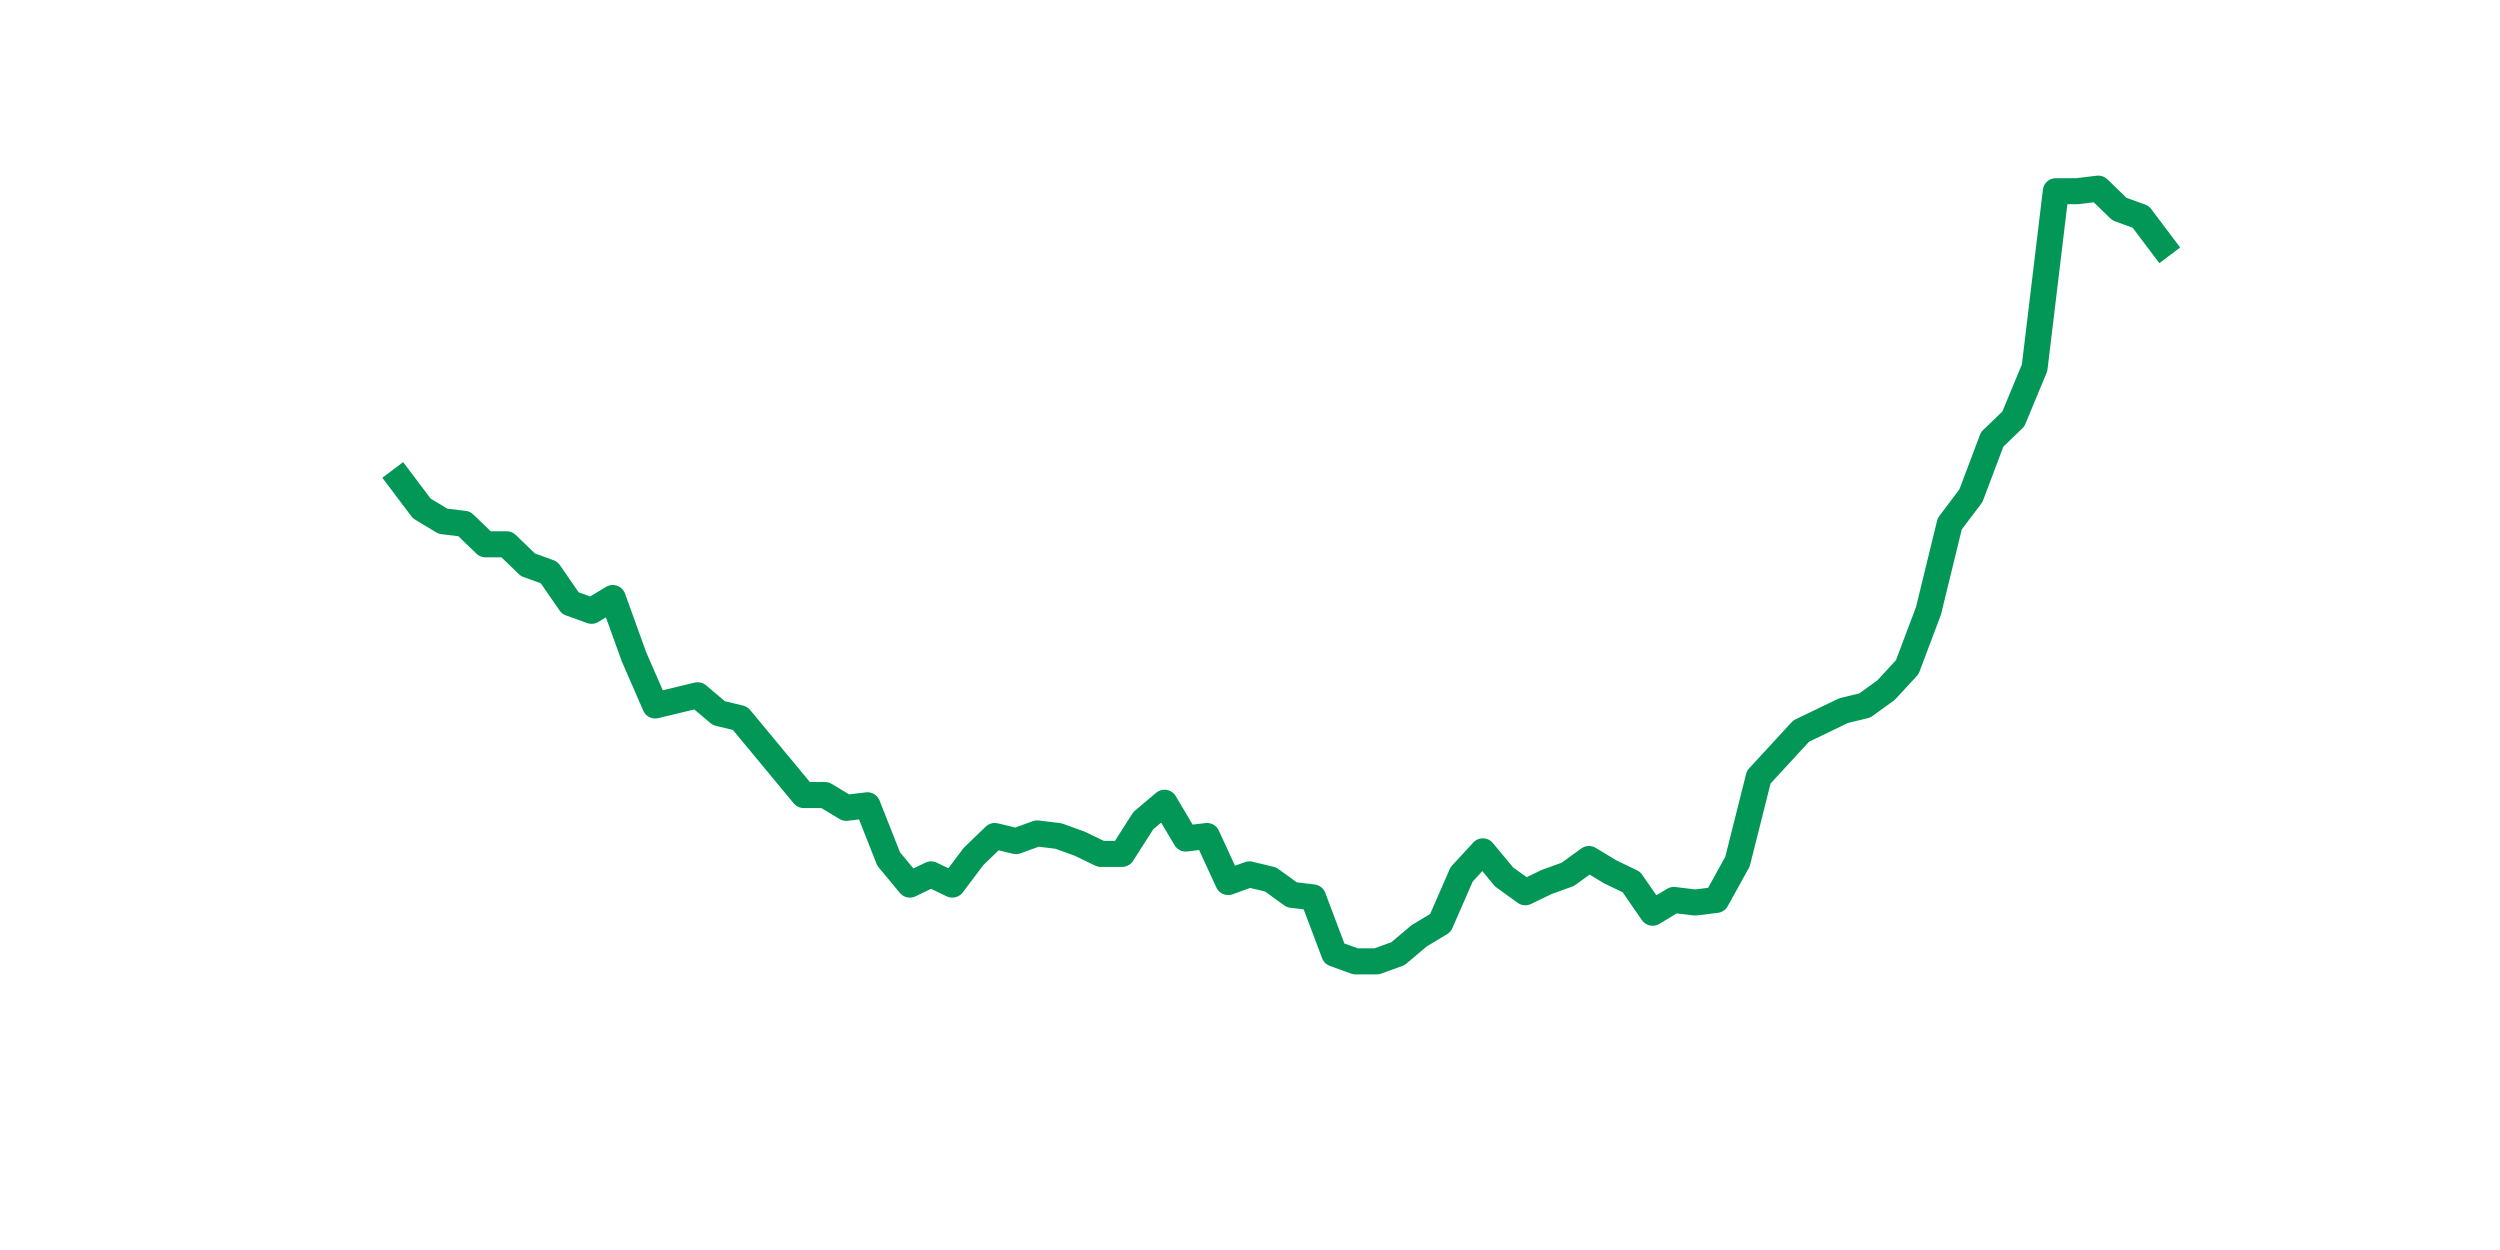 <?xml version="1.0" encoding="utf-8" standalone="no"?>
<!DOCTYPE svg PUBLIC "-//W3C//DTD SVG 1.1//EN"
  "http://www.w3.org/Graphics/SVG/1.1/DTD/svg11.dtd">
<svg xmlns:xlink="http://www.w3.org/1999/xlink" width="144pt" height="72pt" viewBox="0 0 144 72" xmlns="http://www.w3.org/2000/svg" version="1.1">
 <defs>
  <style type="text/css">*{stroke-linejoin: round; stroke-linecap: butt}</style>
 </defs>
 <g id="figure_1">
  <g id="patch_1">
   <path d="M 0 72 
L 144 72 
L 144 0 
L 0 0 
z
" style="fill: #ffffff"/>
  </g>
  <g id="axes_1">
   <g id="line2d_1">
    <path d="M 23.073 27.667 
L 24.295 29.288 
L 25.517 30.025 
L 26.74 30.172 
L 27.962 31.351 
L 29.184 31.351 
L 30.407 32.53 
L 31.629 32.973 
L 32.851 34.741 
L 34.074 35.183 
L 35.296 34.446 
L 36.519 37.836 
L 37.741 40.636 
L 38.963 40.342 
L 40.186 40.047 
L 41.408 41.079 
L 42.63 41.373 
L 43.853 42.847 
L 45.075 44.321 
L 46.297 45.795 
L 47.52 45.795 
L 48.742 46.532 
L 49.964 46.384 
L 51.187 49.479 
L 52.409 50.953 
L 53.631 50.364 
L 54.854 50.953 
L 56.076 49.332 
L 57.298 48.153 
L 58.521 48.448 
L 59.743 48.005 
L 60.965 48.153 
L 62.188 48.595 
L 63.41 49.185 
L 64.632 49.185 
L 65.855 47.269 
L 67.077 46.237 
L 68.299 48.3 
L 69.522 48.153 
L 70.744 50.806 
L 71.966 50.364 
L 73.189 50.658 
L 74.411 51.543 
L 75.634 51.69 
L 76.856 54.932 
L 78.078 55.375 
L 79.301 55.375 
L 80.523 54.932 
L 81.745 53.901 
L 82.968 53.164 
L 84.19 50.364 
L 85.412 49.037 
L 86.635 50.511 
L 87.857 51.395 
L 89.079 50.806 
L 90.302 50.364 
L 91.524 49.479 
L 92.746 50.216 
L 93.969 50.806 
L 95.191 52.574 
L 96.413 51.837 
L 97.636 51.985 
L 98.858 51.837 
L 100.08 49.627 
L 101.303 44.763 
L 102.525 43.437 
L 103.747 42.11 
L 104.97 41.521 
L 106.192 40.931 
L 107.414 40.636 
L 108.637 39.752 
L 109.859 38.426 
L 111.081 35.183 
L 112.304 30.172 
L 113.526 28.551 
L 114.749 25.309 
L 115.971 24.13 
L 117.193 21.182 
L 118.416 11.013 
L 119.638 11.013 
L 120.86 10.865 
L 122.083 12.045 
L 123.305 12.487 
L 124.527 14.108 
" clip-path="url(#pfaea2dd190)" style="fill: none; stroke: #029756; stroke-width: 1.5; stroke-linecap: square"/>
   </g>
  </g>
 </g>
 <defs>
  <clipPath id="pfaea2dd190">
   <rect x="18" y="8.64" width="111.6" height="48.96"/>
  </clipPath>
 </defs>
</svg>
